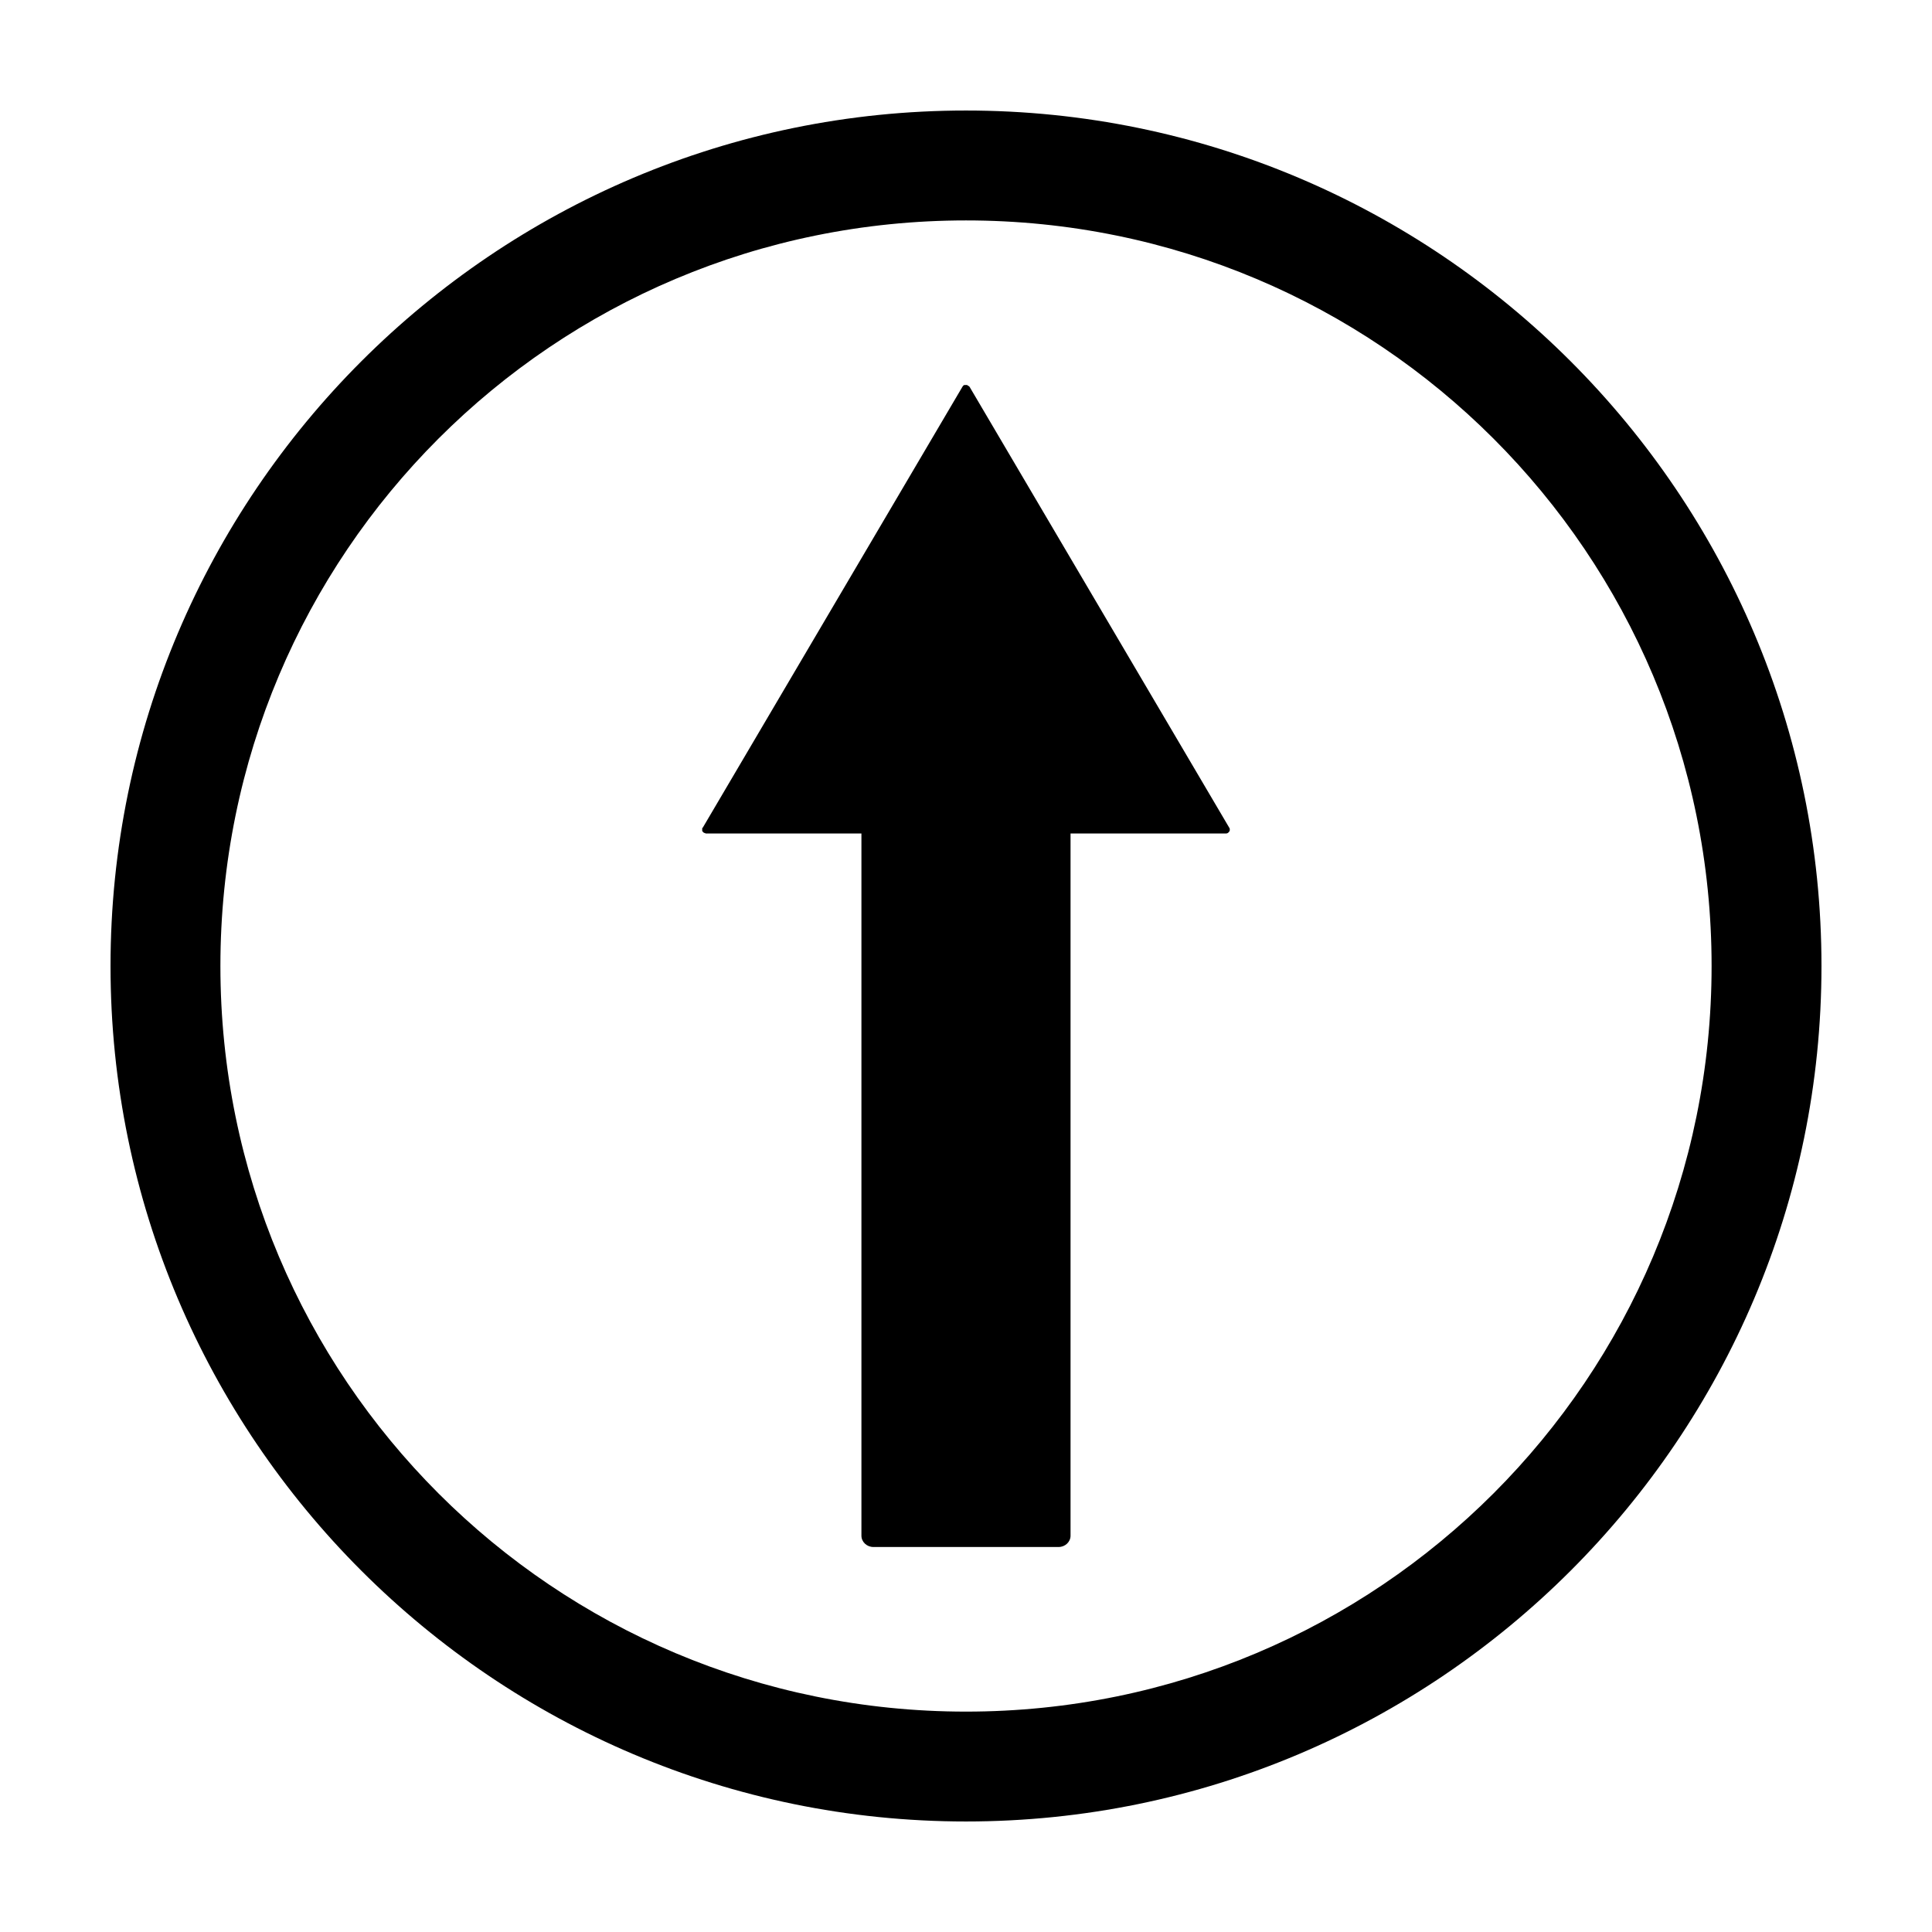 <?xml version="1.0" encoding="UTF-8"?>
<!-- Uploaded to: SVG Repo, www.svgrepo.com, Generator: SVG Repo Mixer Tools -->
<svg fill="#000000" width="800px" height="800px" version="1.1" viewBox="144 144 512 512" xmlns="http://www.w3.org/2000/svg">
 <path d="m400 173.29c-125.04 0-226.71 101.67-226.71 226.71 0 125.04 101.67 226.71 226.71 226.71 125.04 0 226.71-101.67 226.71-226.71 0-125.04-101.67-226.71-226.71-226.71zm0 29.125c109.29 0 197.59 88.293 197.59 197.59 0 109.29-88.293 197.59-197.59 197.59s-197.59-88.293-197.59-197.59c0-109.3 88.297-197.59 197.59-197.59zm-0.473 43.613c-0.207 0.098-0.375 0.266-0.473 0.469l-68.801 116.82c-0.059 0.047-0.113 0.098-0.16 0.156-0.016 0.105-0.016 0.211 0 0.316-0.016 0.102-0.016 0.207 0 0.312-0.004 0.055-0.004 0.105 0 0.156 0.047 0.059 0.102 0.113 0.16 0.16 0.047 0.059 0.098 0.109 0.156 0.156 0.047 0.059 0.098 0.109 0.156 0.156 0.055 0.004 0.105 0.004 0.16 0 0.094 0.07 0.199 0.125 0.312 0.16h41.25v186.09c0 1.68 1.469 2.992 3.148 2.992h49.121c1.68 0 3.148-1.312 3.148-2.992v-186.09h41.25c0.168-0.016 0.332-0.07 0.473-0.16 0.059-0.047 0.109-0.098 0.156-0.156 0.059-0.047 0.113-0.098 0.16-0.156 0.07-0.098 0.121-0.203 0.156-0.316 0.004-0.051 0.004-0.105 0-0.156 0.016-0.105 0.016-0.211 0-0.316-0.035-0.113-0.086-0.219-0.156-0.312l-68.805-116.82c-0.121-0.145-0.285-0.254-0.469-0.312-0.047-0.059-0.102-0.109-0.16-0.156-0.102-0.016-0.211-0.016-0.312 0-0.105-0.016-0.211-0.016-0.316 0-0.051-0.004-0.105-0.004-0.156 0z"/>
</svg>